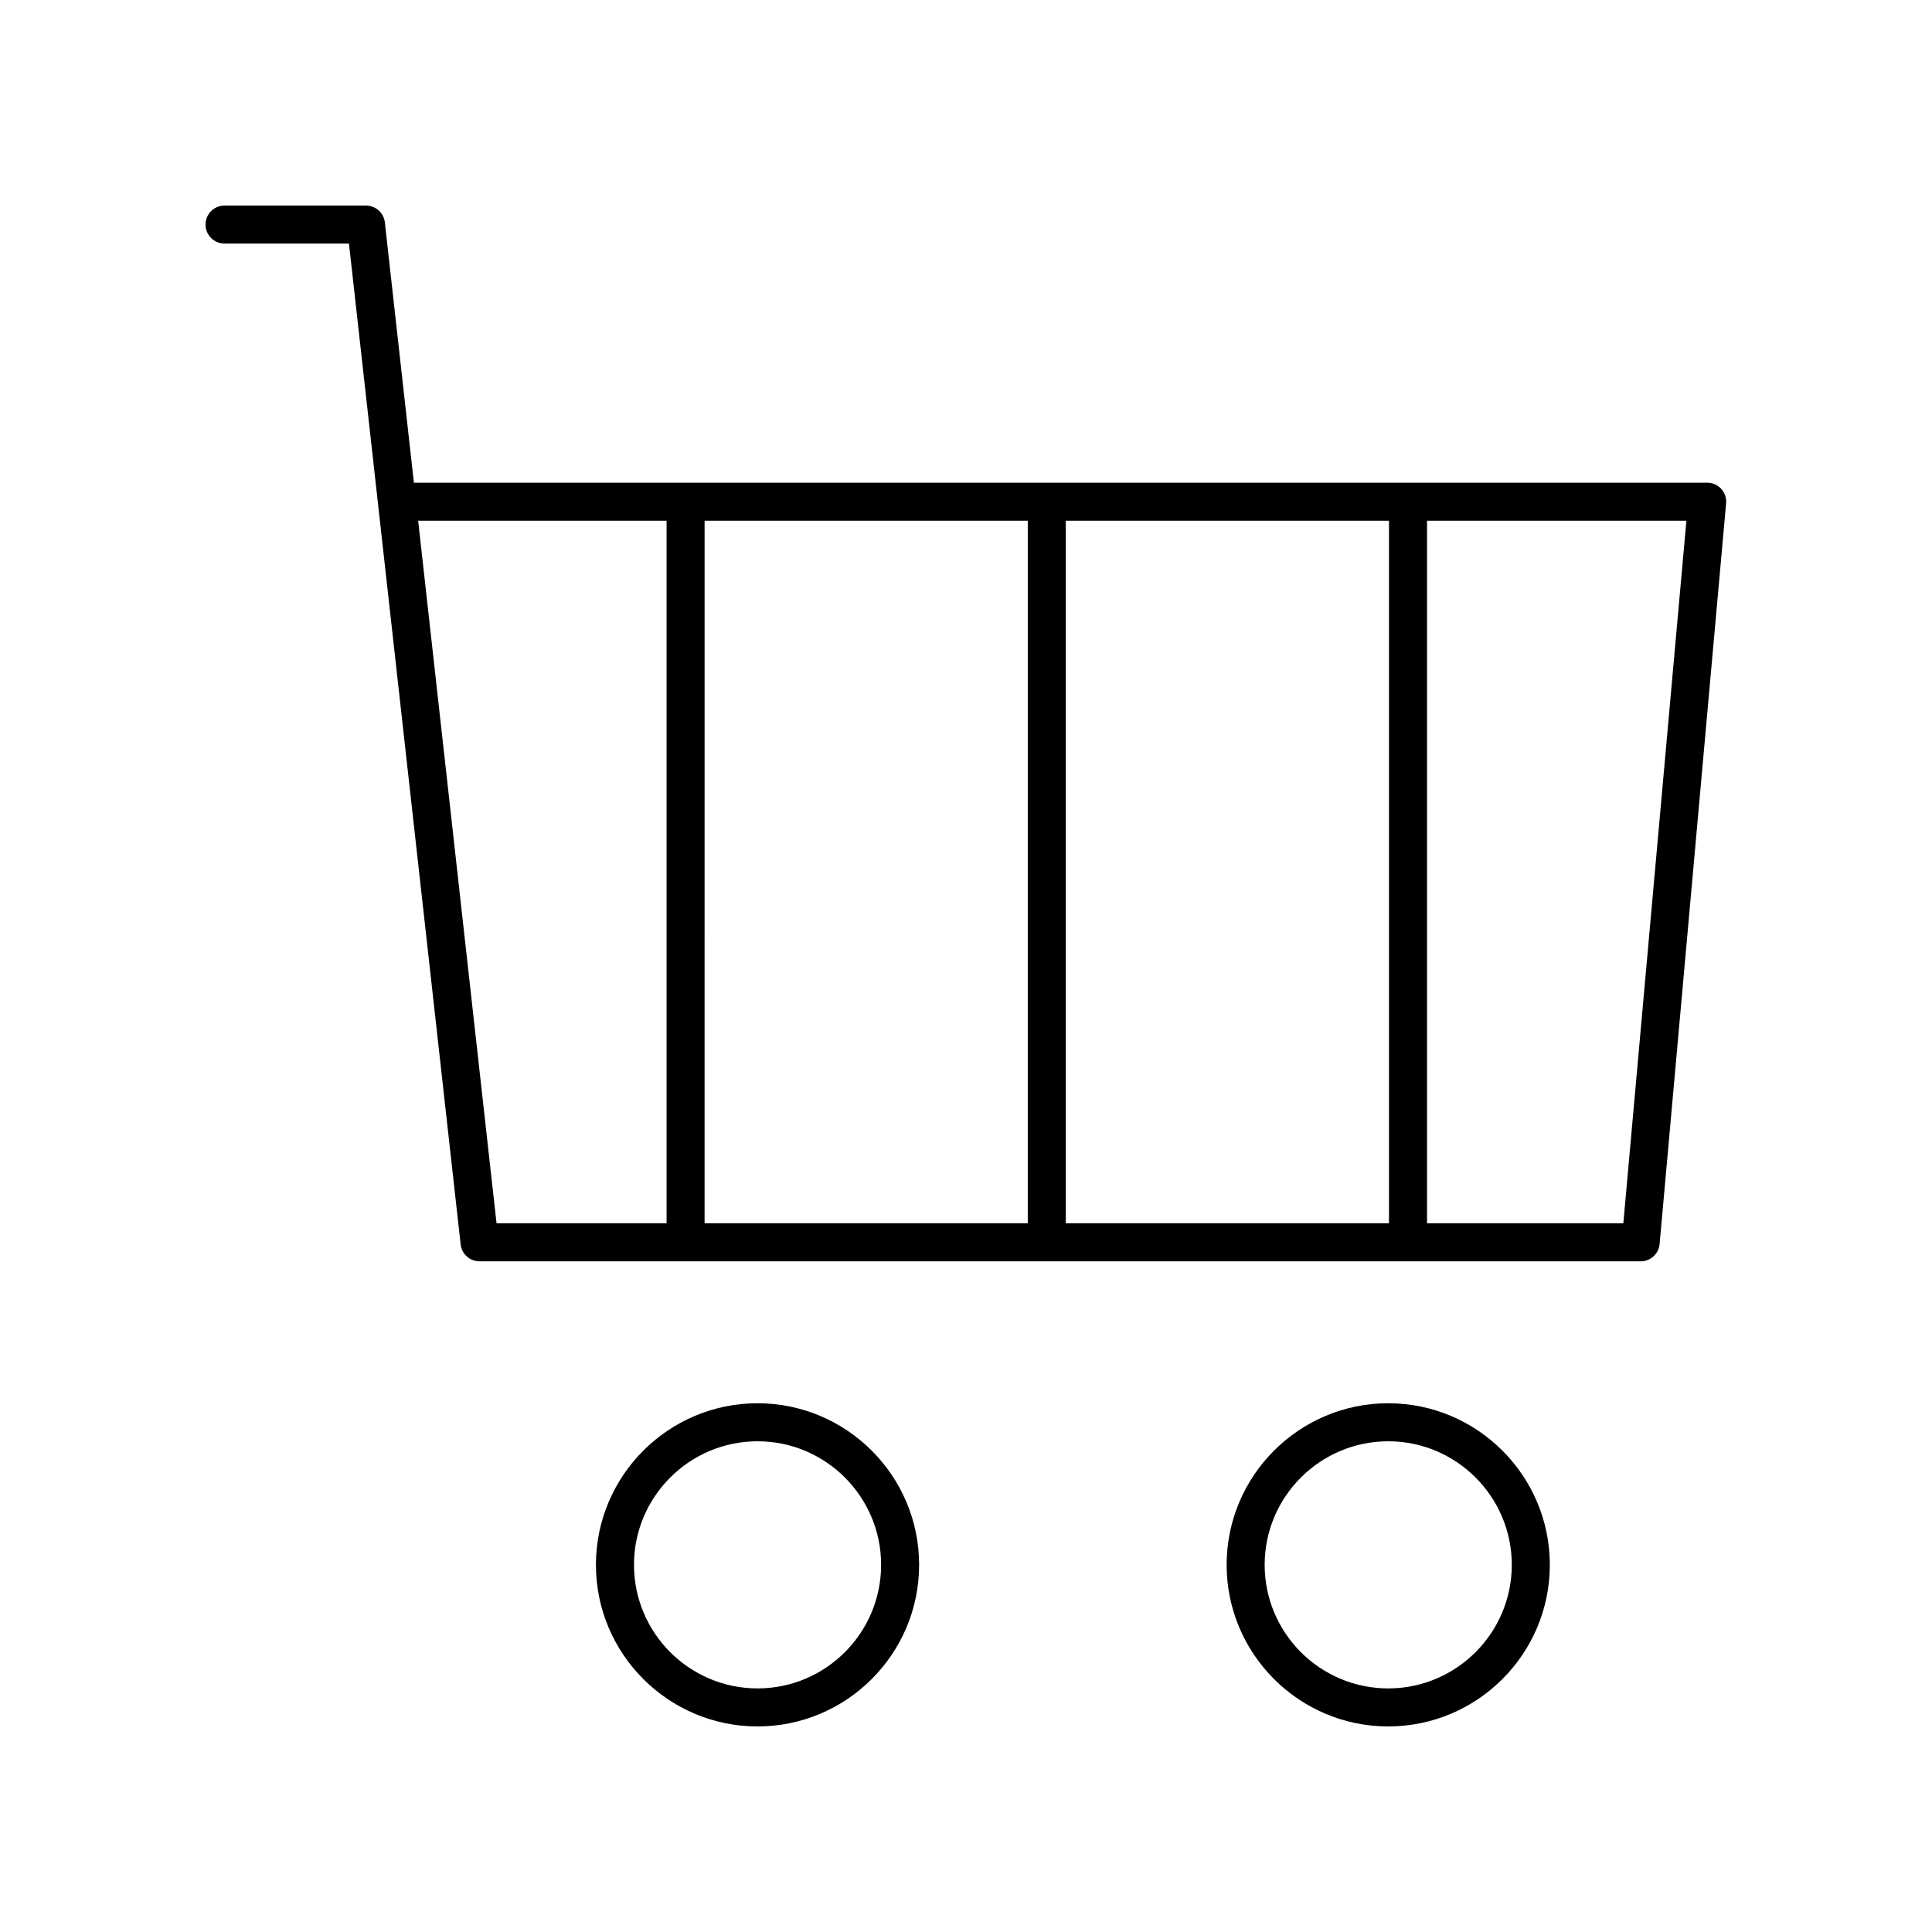 <?xml version="1.0" encoding="UTF-8"?>
<!-- The Best Svg Icon site in the world: iconSvg.co, Visit us! https://iconsvg.co -->
<svg fill="#000000" width="800px" height="800px" version="1.1" viewBox="144 144 512 512" xmlns="http://www.w3.org/2000/svg">
 <g>
  <path d="m203.51 208.55h32.969l29.598 265.23c0.281 2.551 2.441 4.481 5.008 4.481h307.71c2.609 0 4.785-1.988 5.019-4.59l17.621-196.27c0.125-1.41-0.348-2.809-1.301-3.852s-2.305-1.637-3.719-1.637h-342.73l-7.695-68.957c-0.285-2.555-2.441-4.481-5.008-4.481h-37.477c-2.781 0-5.039 2.254-5.039 5.039 0.004 2.781 2.258 5.035 5.039 5.035zm212.86 259.64h-85.648l0.004-186.2h85.648zm10.078-186.2h85.648v186.2h-85.648zm147.75 186.2h-52.023v-186.2h68.738zm-253.55-186.2v186.2h-45.059l-20.777-186.2z"/>
  <path d="m301.93 558.7c0 23.613 19.211 42.824 42.824 42.824 23.613 0 42.824-19.211 42.824-42.824s-19.211-42.824-42.824-42.824c-23.613 0-42.824 19.211-42.824 42.824zm75.574 0c0 18.055-14.691 32.746-32.746 32.746-18.055 0-32.746-14.691-32.746-32.746 0-18.055 14.691-32.746 32.746-32.746 18.055-0.004 32.746 14.688 32.746 32.746z"/>
  <path d="m469.07 558.7c0 23.613 19.211 42.824 42.824 42.824s42.824-19.211 42.824-42.824-19.211-42.824-42.824-42.824-42.824 19.211-42.824 42.824zm75.57 0c0 18.055-14.691 32.746-32.746 32.746s-32.746-14.691-32.746-32.746c0-18.055 14.691-32.746 32.746-32.746 18.055-0.004 32.746 14.688 32.746 32.746z"/>
 </g>
</svg>